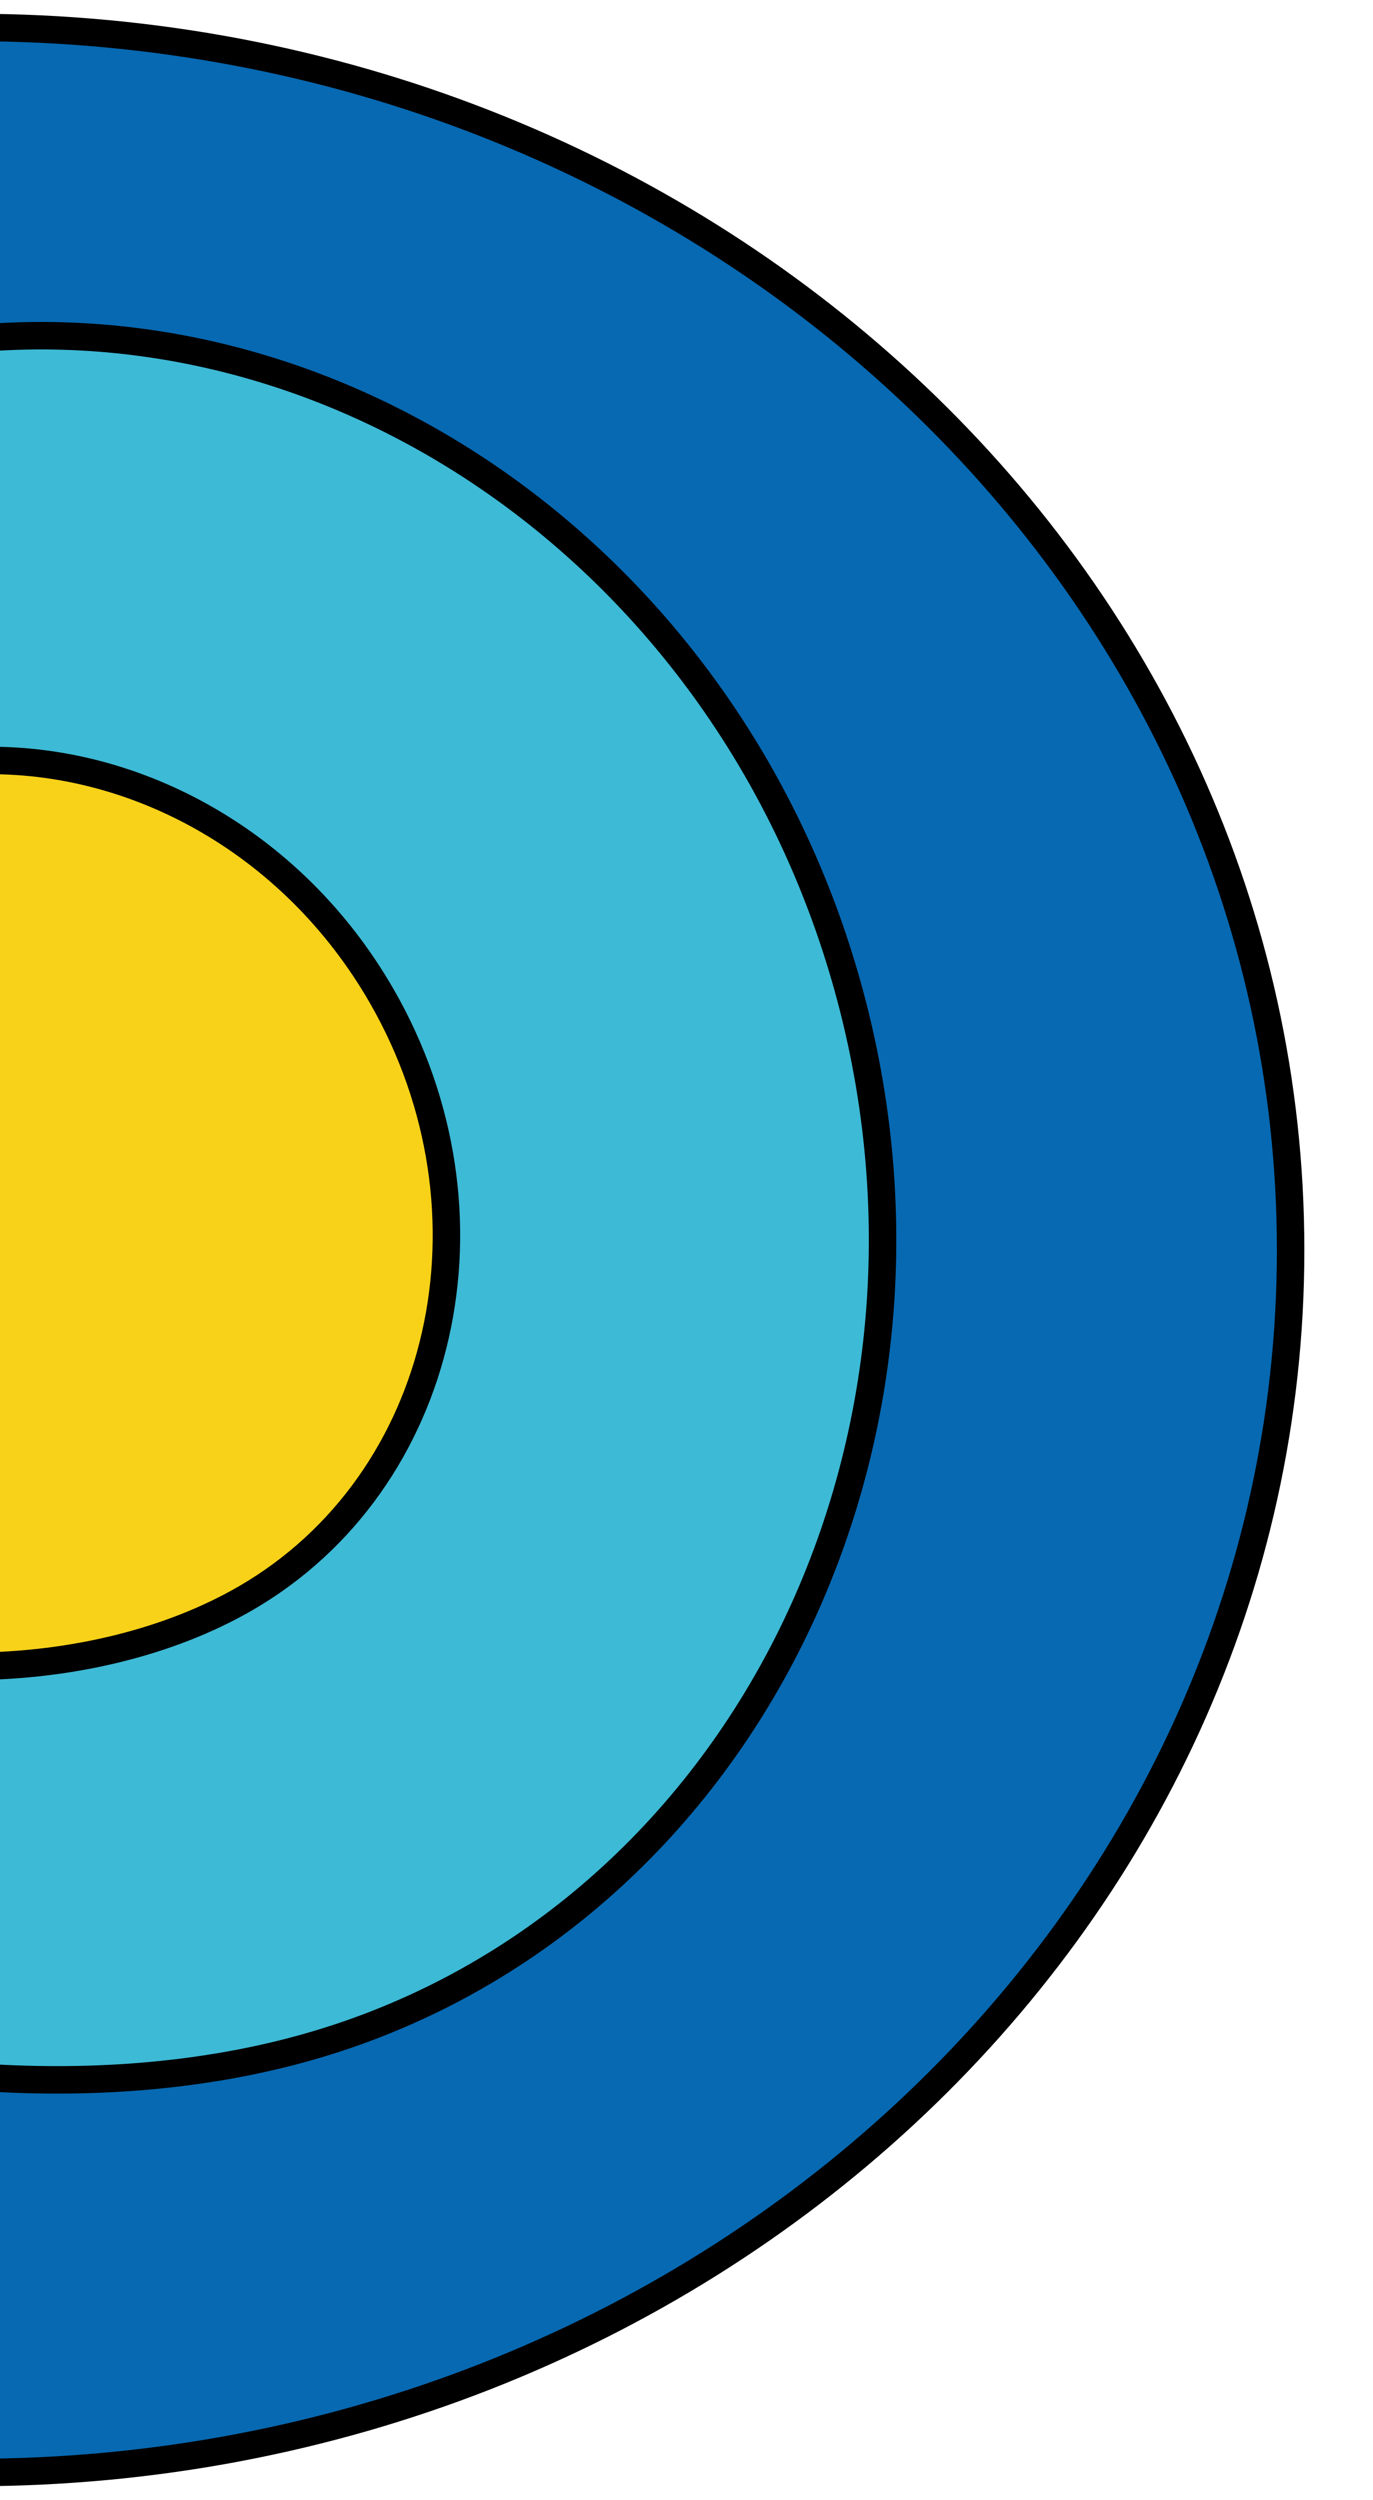 <?xml version="1.0" encoding="UTF-8"?> <svg xmlns="http://www.w3.org/2000/svg" width="50" height="91" viewBox="0 0 50 91" fill="none"><g clip-path="url(#clip0_1849_778)"><path d="M10.839 74.615C26.489 70.409 35.501 53.241 30.968 36.27C26.875 20.95 13.145 11.027 -1 12.335L-1 27.696C4.752 27.438 10.63 30.574 13.899 36.253C18.442 44.146 16.225 53.961 8.946 58.176C6.182 59.777 2.613 60.636 -1 60.654L-1 75.59C3.145 75.903 7.203 75.593 10.839 74.615Z" fill="#3DBAD6"></path><path fill-rule="evenodd" clip-rule="evenodd" d="M-1 1L-1 12.335C13.145 11.027 26.875 20.95 30.968 36.27C35.501 53.241 26.489 70.409 10.839 74.615C7.203 75.593 3.145 75.903 -1 75.59L-1 90C25.51 90 47 70.077 47 45.5C47 20.923 25.51 1 -1 1Z" fill="#0769B2"></path><path d="M8.946 58.176C16.225 53.961 18.442 44.146 13.899 36.253C10.63 30.574 4.752 27.438 -1 27.696L-1 60.654C2.613 60.636 6.182 59.777 8.946 58.176Z" fill="#F8D219"></path><path d="M-1 27.696L-1 60.654M-1 27.696C4.752 27.438 10.63 30.574 13.899 36.253C18.442 44.146 16.225 53.961 8.946 58.176C6.182 59.777 2.613 60.636 -1 60.654M-1 27.696L-1 12.335M-1 60.654L-1 75.59M-1 75.59L-1 90C25.51 90 47 70.077 47 45.5C47 20.923 25.51 1 -1 1L-1 12.335M-1 75.59C3.145 75.903 7.203 75.593 10.839 74.615C26.489 70.409 35.501 53.241 30.968 36.27C26.875 20.95 13.145 11.027 -1 12.335" stroke="black"></path></g><defs><clipPath id="clip0_1849_778"><rect width="50" height="91" fill="white"></rect></clipPath></defs></svg> 